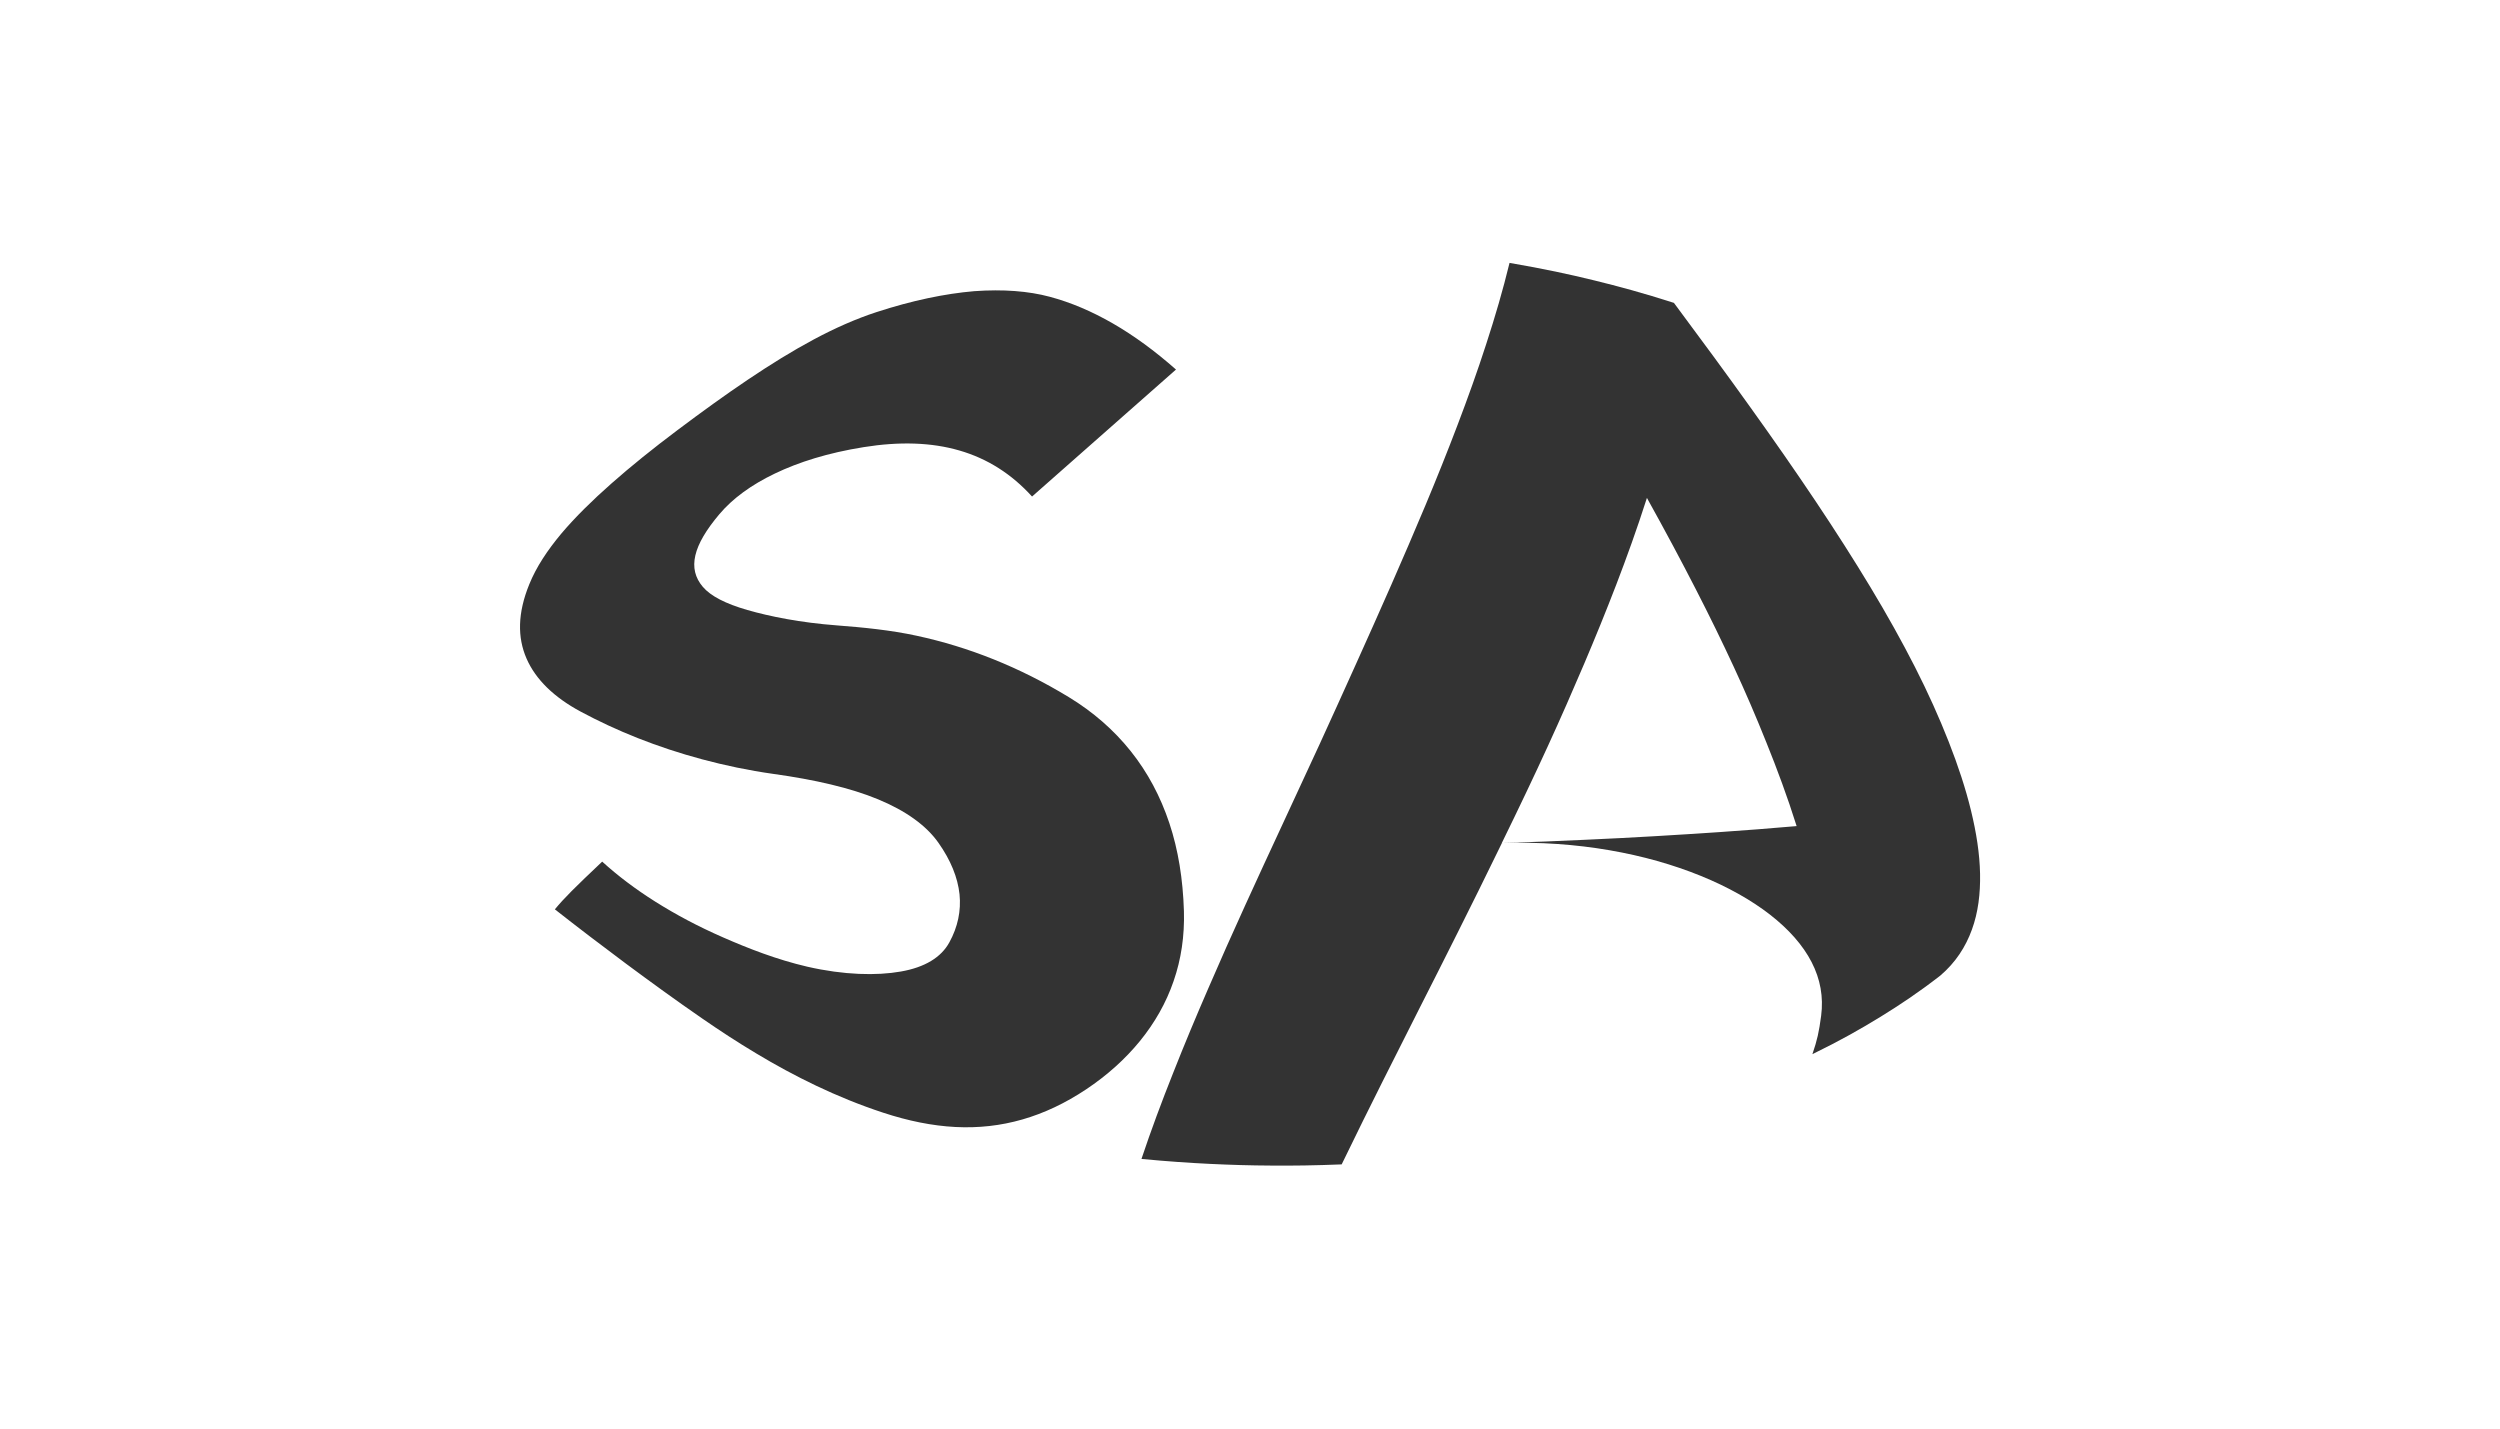 <?xml version="1.0" encoding="utf-8"?>
<!-- Generator: Adobe Illustrator 24.0.1, SVG Export Plug-In . SVG Version: 6.00 Build 0)  -->
<svg version="1.1" id="Layer_1" xmlns="http://www.w3.org/2000/svg" xmlns:xlink="http://www.w3.org/1999/xlink" x="0px" y="0px"
	 viewBox="0 0 252 144" style="enable-background:new 0 0 252 144;" xml:space="preserve">
<style type="text/css">
	.st0{display:none;fill:#414042;}
	.st1{fill:#333333;}
	.st2{opacity:0.18;}
	.st3{fill:#D1D3D4;}
	.st4{fill:none;stroke:#333333;stroke-width:2.091;stroke-miterlimit:10;}
	.st5{fill:#E6E7E8;}
	.st6{opacity:0.06;fill:#D1D3D4;}
</style>
<g>
	<path class="st1" d="M105.8,29.91c2.14,0.57,4.25,1.47,6.37,2.69c2.12,1.22,4.24,2.77,6.37,4.65c-1.89,1.67-3.49,3.08-4.99,4.4
		c-1.5,1.32-2.9,2.56-4.42,3.9c-1.52,1.34-3.15,2.77-5.1,4.5c-2.06-2.27-4.49-3.82-7.32-4.64c-2.82-0.82-6.03-0.92-9.65-0.34
		c-3.62,0.58-6.55,1.51-8.95,2.66c-2.4,1.15-4.26,2.52-5.59,4.09c-2.67,3.16-3.25,5.49-1.67,7.34c0.79,0.92,2.27,1.69,4.49,2.33
		c2.23,0.64,5.31,1.27,9.04,1.55c2.62,0.2,5.38,0.47,8.01,1.04c2.64,0.57,5.23,1.36,7.79,2.39c2.56,1.03,5.07,2.29,7.54,3.79
		c2.47,1.5,4.56,3.33,6.26,5.46c1.7,2.13,2.99,4.55,3.89,7.25s1.37,5.66,1.47,8.87c0.07,2.51-0.28,4.86-1.04,7.05
		c-0.75,2.19-1.9,4.21-3.39,6.04c-1.49,1.83-3.32,3.47-5.42,4.87c-2.1,1.4-4.24,2.41-6.43,3.04c-2.19,0.63-4.43,0.88-6.76,0.76
		c-2.33-0.12-4.74-0.61-7.27-1.44c-2.4-0.79-4.64-1.71-6.76-2.72c-2.12-1.01-4.12-2.1-6.03-3.25c-1.91-1.14-3.74-2.34-5.49-3.55
		c-2.64-1.82-5.18-3.67-7.66-5.51c-2.47-1.84-4.87-3.67-7.16-5.47c0.96-1.16,1.97-2.16,4.77-4.81c1.55,1.41,3.33,2.76,5.36,4.04
		c2.03,1.28,4.29,2.49,6.83,3.6c2.53,1.11,5.42,2.24,8.48,2.95c3.69,0.85,7.01,0.92,9.43,0.49c2.41-0.42,4.07-1.42,4.9-2.95
		c0.84-1.53,1.19-3.16,1.02-4.84c-0.18-1.68-0.88-3.42-2.12-5.18c-1.24-1.76-3.29-3.23-6.09-4.39c-2.8-1.16-6.39-1.98-10.55-2.56
		c-2.5-0.35-4.9-0.86-7.18-1.47s-4.44-1.33-6.49-2.14c-2.05-0.81-3.97-1.71-5.76-2.67c-2.68-1.44-4.54-3.24-5.46-5.36
		s-0.9-4.57,0.28-7.47c0.71-1.75,1.82-3.42,3.22-5.1c1.41-1.67,3.12-3.35,5.08-5.08c1.96-1.73,4.17-3.51,6.62-5.35
		c2.45-1.84,4.81-3.55,7.1-5.09c2.29-1.54,4.5-2.91,6.65-4.06c2.15-1.15,4.25-2.08,6.33-2.76c3.62-1.18,6.92-1.86,9.85-2.11
		C101.12,29.14,103.67,29.34,105.8,29.91z"/>
	<path class="st1" d="M115.06,116.82c0.97-2.9,2.05-5.8,3.19-8.66c1.13-2.87,2.32-5.71,3.54-8.52c1.21-2.81,2.45-5.58,3.7-8.33
		s2.51-5.47,3.77-8.18s2.51-5.4,3.75-8.1c1.24-2.7,2.46-5.41,3.67-8.09c1.21-2.68,2.4-5.35,3.57-8.01c1.17-2.67,2.32-5.33,3.44-8.01
		c1.12-2.68,2.2-5.37,3.23-8.08s2.01-5.43,2.89-8.16c0.89-2.73,1.69-5.46,2.35-8.18c3.49,0.6,6.03,1.15,8.52,1.76
		c2.49,0.61,4.93,1.27,8.05,2.27c2.73,3.67,5.3,7.16,7.68,10.49c2.38,3.32,4.58,6.48,6.6,9.5c2.02,3.02,3.86,5.9,5.53,8.67
		c1.67,2.77,3.16,5.44,4.48,8.03c1.32,2.59,2.46,5.13,3.41,7.55c0.95,2.42,1.71,4.73,2.25,6.95c0.54,2.22,0.87,4.34,0.91,6.34
		c0.04,2.01-0.19,3.91-0.82,5.64c-0.63,1.74-1.64,3.32-3.2,4.65c-2.25,1.74-4.11,2.97-6.04,4.16c-1.94,1.19-3.95,2.34-6.84,3.75
		c0.49-1.44,0.66-2.22,0.88-3.86c0.25-1.91-0.08-3.71-0.96-5.42c-0.88-1.71-2.31-3.32-4.2-4.79c-1.89-1.47-4.26-2.8-6.99-3.91
		c-2.73-1.11-5.83-2-9.2-2.58c-3.37-0.58-7.01-0.85-10.83-0.72l0,0c-1.63,3.36-3.09,6.29-4.44,8.99c-1.35,2.7-2.6,5.17-3.84,7.61
		c-1.23,2.44-2.46,4.86-3.75,7.44s-2.65,5.31-4.12,8.35c-2.69,0.11-4.97,0.14-7.1,0.12c-2.13-0.01-4.08-0.07-6.17-0.17
		C119.89,117.22,117.67,117.07,115.06,116.82z M166.01,50.19c-1,3.13-2.04,6-3.09,8.74c-1.05,2.73-2.11,5.33-3.24,7.99
		c-1.13,2.65-2.32,5.38-3.67,8.32c-1.35,2.95-2.86,6.12-4.63,9.74c3.17-0.1,5.89-0.21,8.39-0.33c2.5-0.11,4.76-0.23,7-0.36
		c2.23-0.13,4.43-0.27,6.77-0.43c2.34-0.16,4.81-0.35,7.56-0.59c-0.94-2.99-1.97-5.75-3.03-8.38c-1.05-2.63-2.14-5.16-3.31-7.68
		c-1.17-2.52-2.41-5.07-3.83-7.83C169.51,56.61,167.91,53.61,166.01,50.19z"/>
</g>
</svg>
